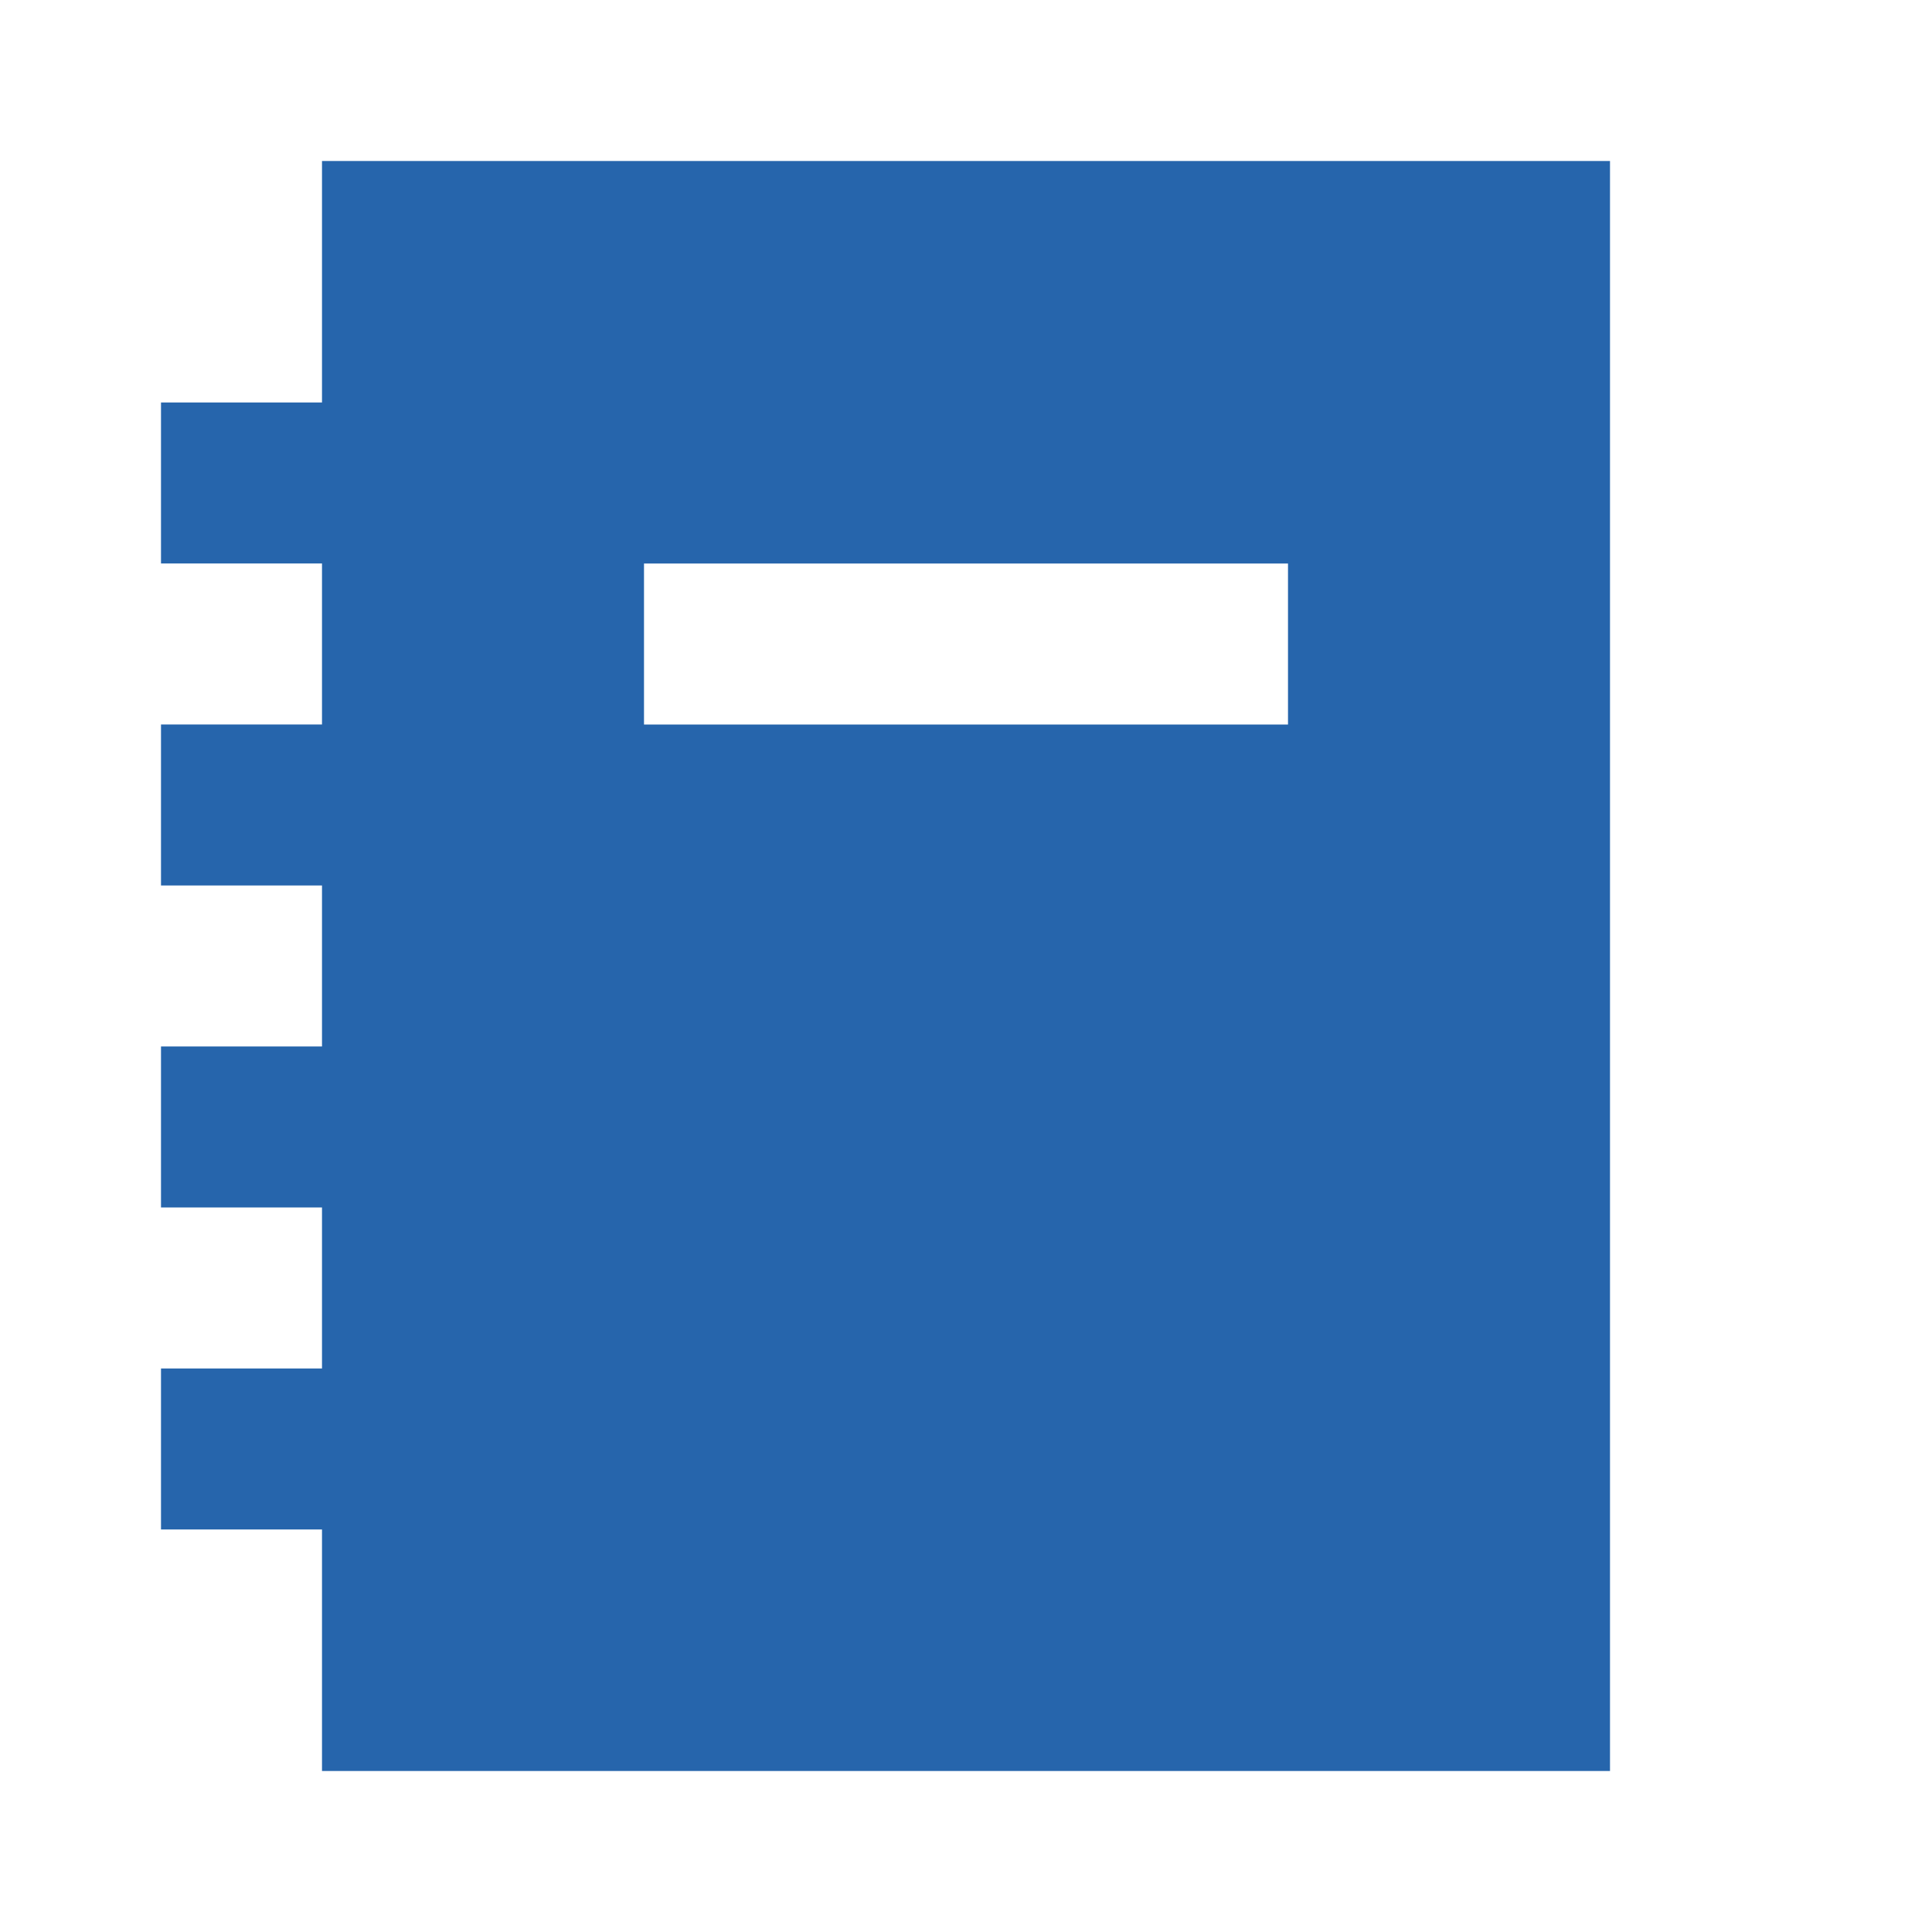 <?xml version="1.0"?>
<svg xmlns="http://www.w3.org/2000/svg" xmlns:xlink="http://www.w3.org/1999/xlink" version="1.1" viewBox="0 0 192 192" width="20px" height="20px"><g fill="none" fill-rule="nonzero" stroke="none" stroke-width="1" stroke-linecap="butt" stroke-linejoin="miter" stroke-miterlimit="10" stroke-dasharray="" stroke-dashoffset="0" font-family="none" font-weight="none" font-size="none" text-anchor="none" style="mix-blend-mode: normal"><path d="M0,192v-192h192v192z" fill="none"/><g fill="#2665ac"><path d="M32,16v24h-8h-8v16h8h8v16h-8h-8v16h8h8v16h-8h-8v16h8h8v16h-8h-8v16h8h8v24h128v-160zM128,72h-64v-16h64z"/></g></g></svg>
